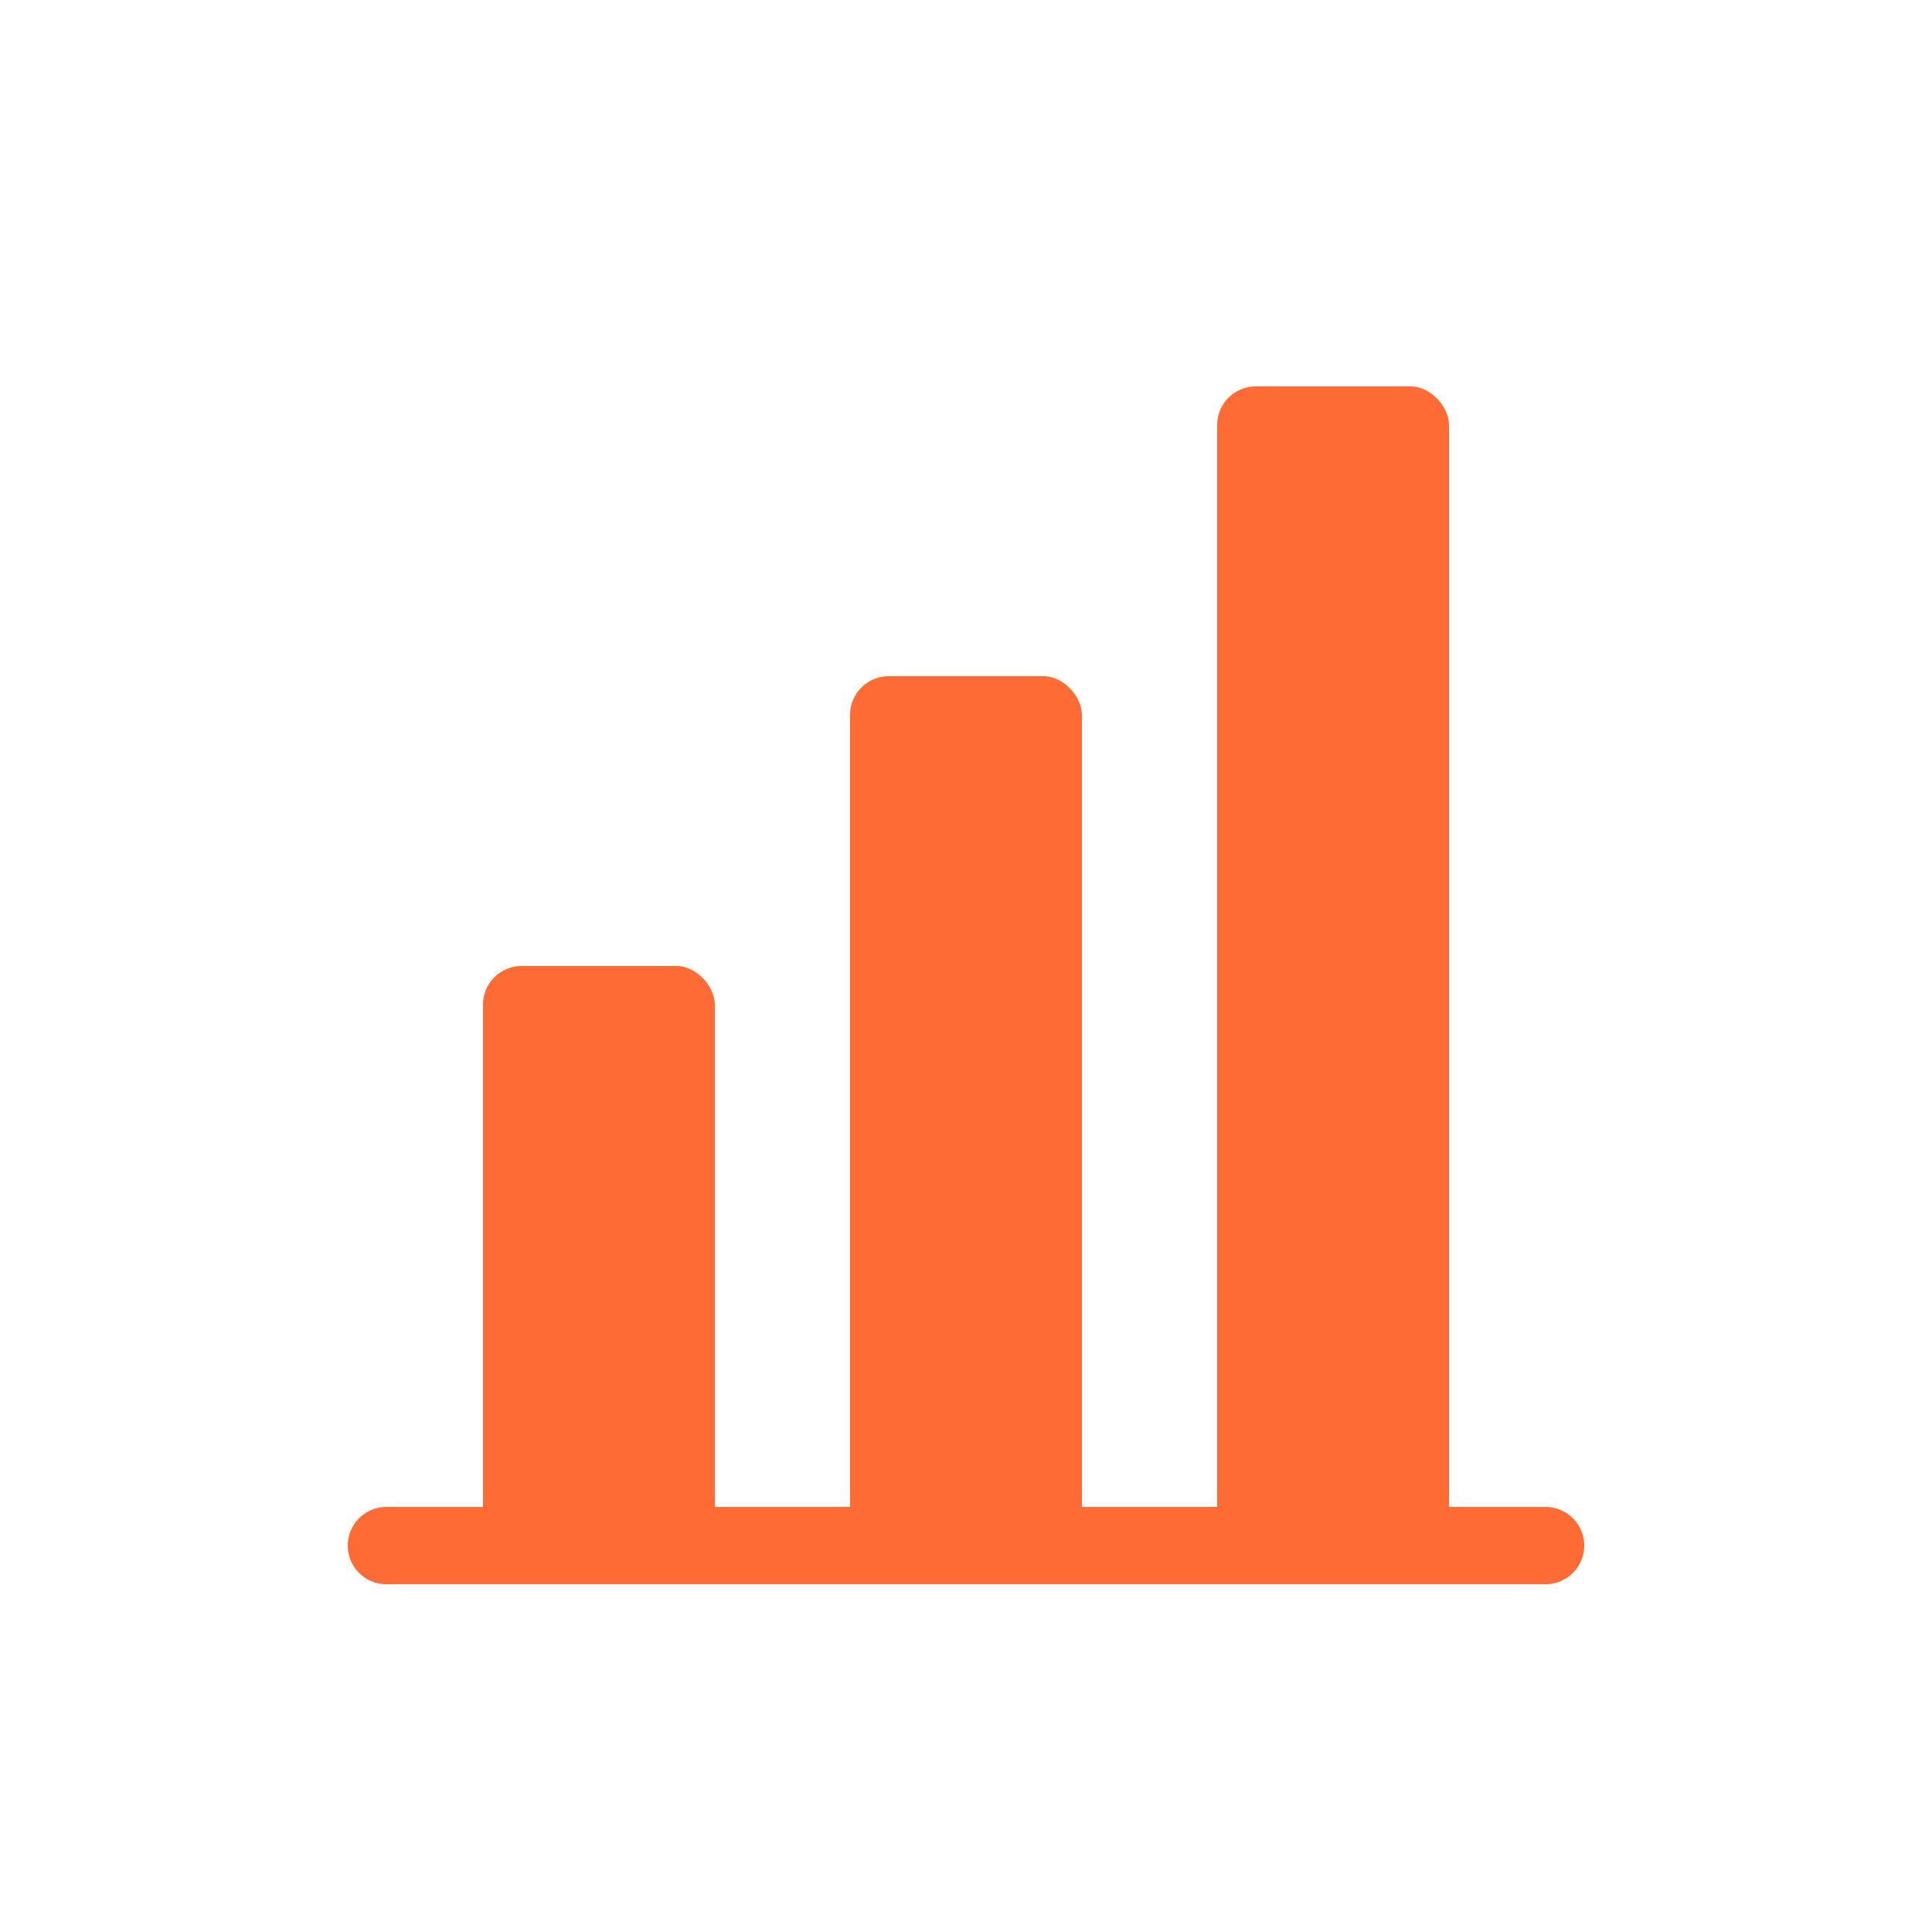 <svg width="100" height="100" viewBox="0 0 100 100" xmlns="http://www.w3.org/2000/svg">
  <!-- Base line -->
  <line x1="20" y1="80" x2="80" y2="80" stroke="#ff6b35" stroke-width="4" stroke-linecap="round"/>
  
  <!-- Left bar (shortest) -->
  <rect x="25" y="50" width="12" height="30" fill="#ff6b35" rx="2"/>
  
  <!-- Middle bar (medium) -->
  <rect x="44" y="35" width="12" height="45" fill="#ff6b35" rx="2"/>
  
  <!-- Right bar (tallest) -->
  <rect x="63" y="20" width="12" height="60" fill="#ff6b35" rx="2"/>
</svg>